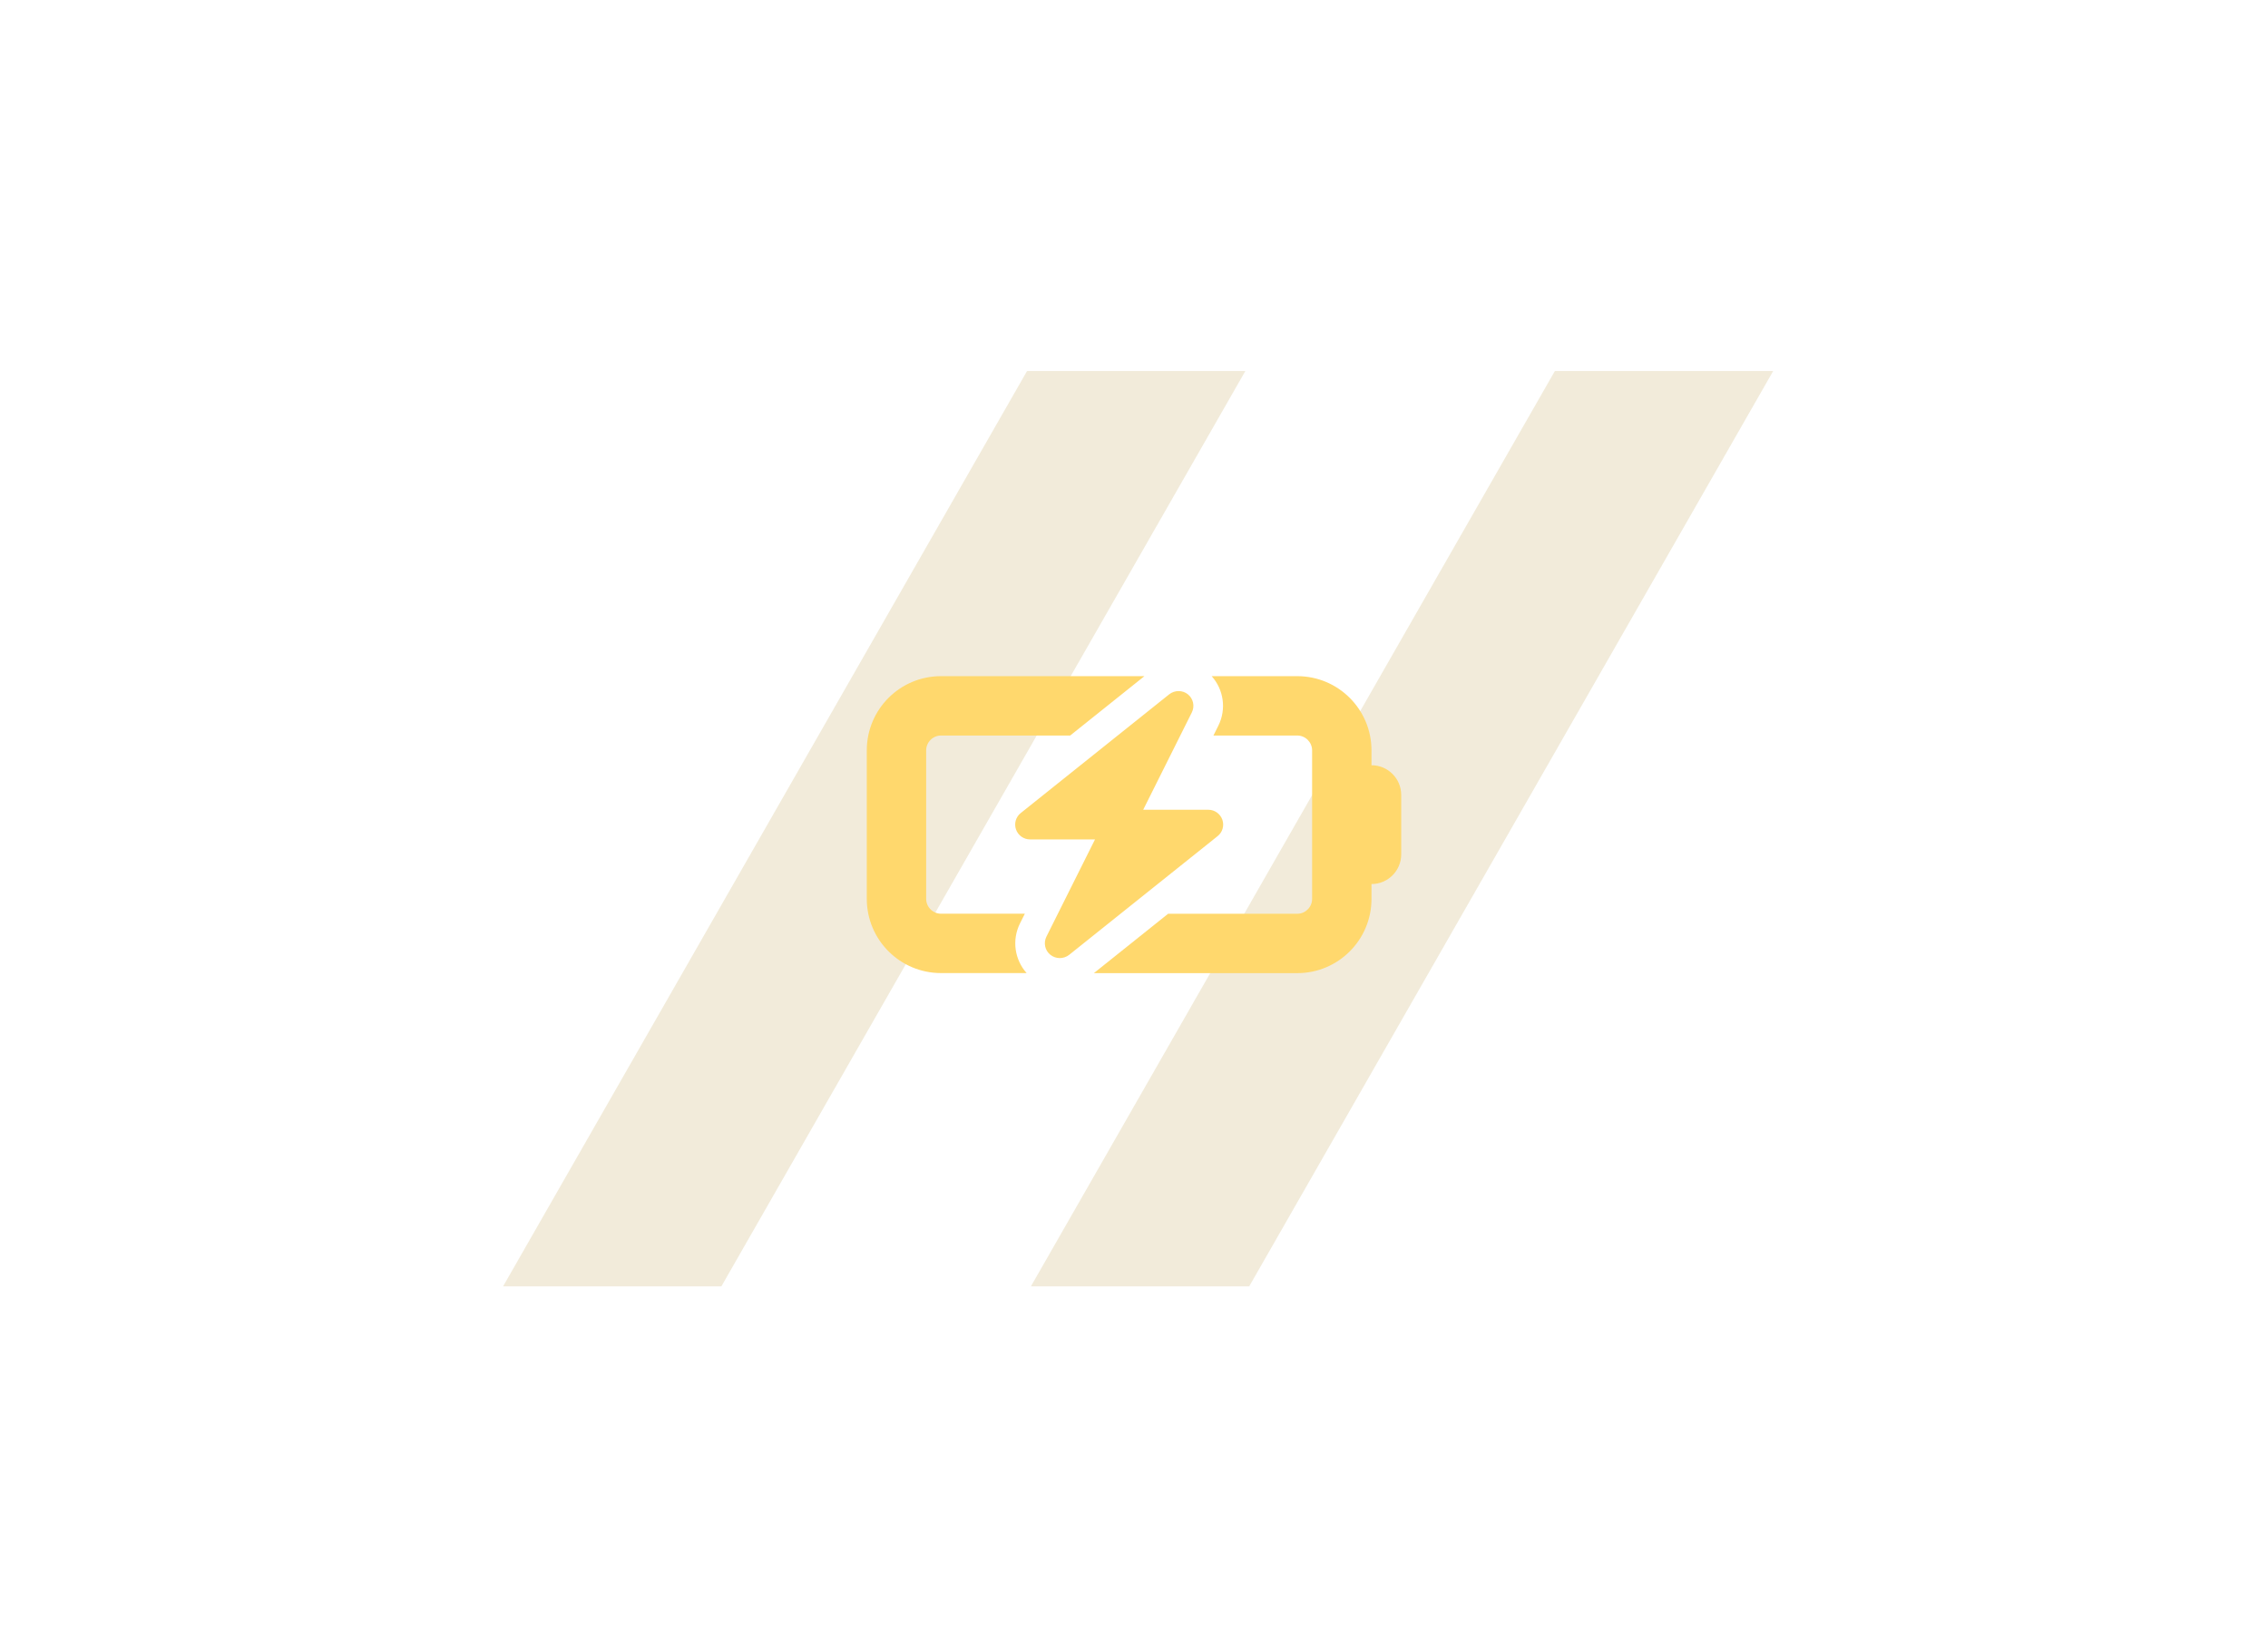 <svg width="275" height="200" viewBox="0 0 275 200" fill="none" xmlns="http://www.w3.org/2000/svg">
<g opacity="0.3">
<path d="M188.53 45L125 156H151.47L215 45H188.53Z" fill="#D2BD83"/>
<path d="M124.529 45L61 156H87.47L151 45H124.529Z" fill="#D2BD83"/>
</g>
<g clip-path="url(#clip0_86_1075)">
<path d="M138.763 82L129.761 89.2H114.102C113.115 89.2 112.3 90.006 112.3 91.002V109.006C112.3 109.994 113.107 110.808 114.102 110.808H124.265L123.672 111.993C122.668 114.009 123.03 116.379 124.479 118.008H114.102C109.132 118.008 105.1 113.984 105.1 109.006V91.002C105.1 86.024 109.124 82 114.102 82H138.763ZM144.507 86.41L138.615 98.202H146.515C147.28 98.202 147.955 98.688 148.21 99.403C148.465 100.119 148.235 100.934 147.634 101.403L129.63 115.803C128.963 116.321 128.033 116.321 127.367 115.795C126.7 115.268 126.503 114.347 126.881 113.589L132.773 101.798H124.89C124.125 101.798 123.45 101.312 123.195 100.597C122.94 99.881 123.17 99.066 123.771 98.597L141.775 84.197C142.442 83.679 143.388 83.679 144.038 84.205C144.688 84.732 144.894 85.653 144.507 86.41ZM159.096 108.998V91.002C159.096 90.015 158.29 89.2 157.294 89.2H147.132L147.724 88.015C148.728 85.999 148.374 83.629 146.918 82H157.294C162.264 82 166.296 86.024 166.296 91.002V92.804C168.288 92.804 169.9 94.417 169.9 96.408V103.608C169.9 105.6 168.288 107.212 166.296 107.212V109.014C166.296 113.984 162.272 118.016 157.294 118.016H132.633L141.635 110.816H157.294C158.282 110.816 159.096 110.01 159.096 109.014V108.998Z" fill="#FFD86D"/>
</g>
<defs>
<clipPath id="clip0_86_1075">
<rect width="64.8" height="36" fill="white" transform="translate(105.1 82)"/>
</clipPath>
</defs>
</svg>
